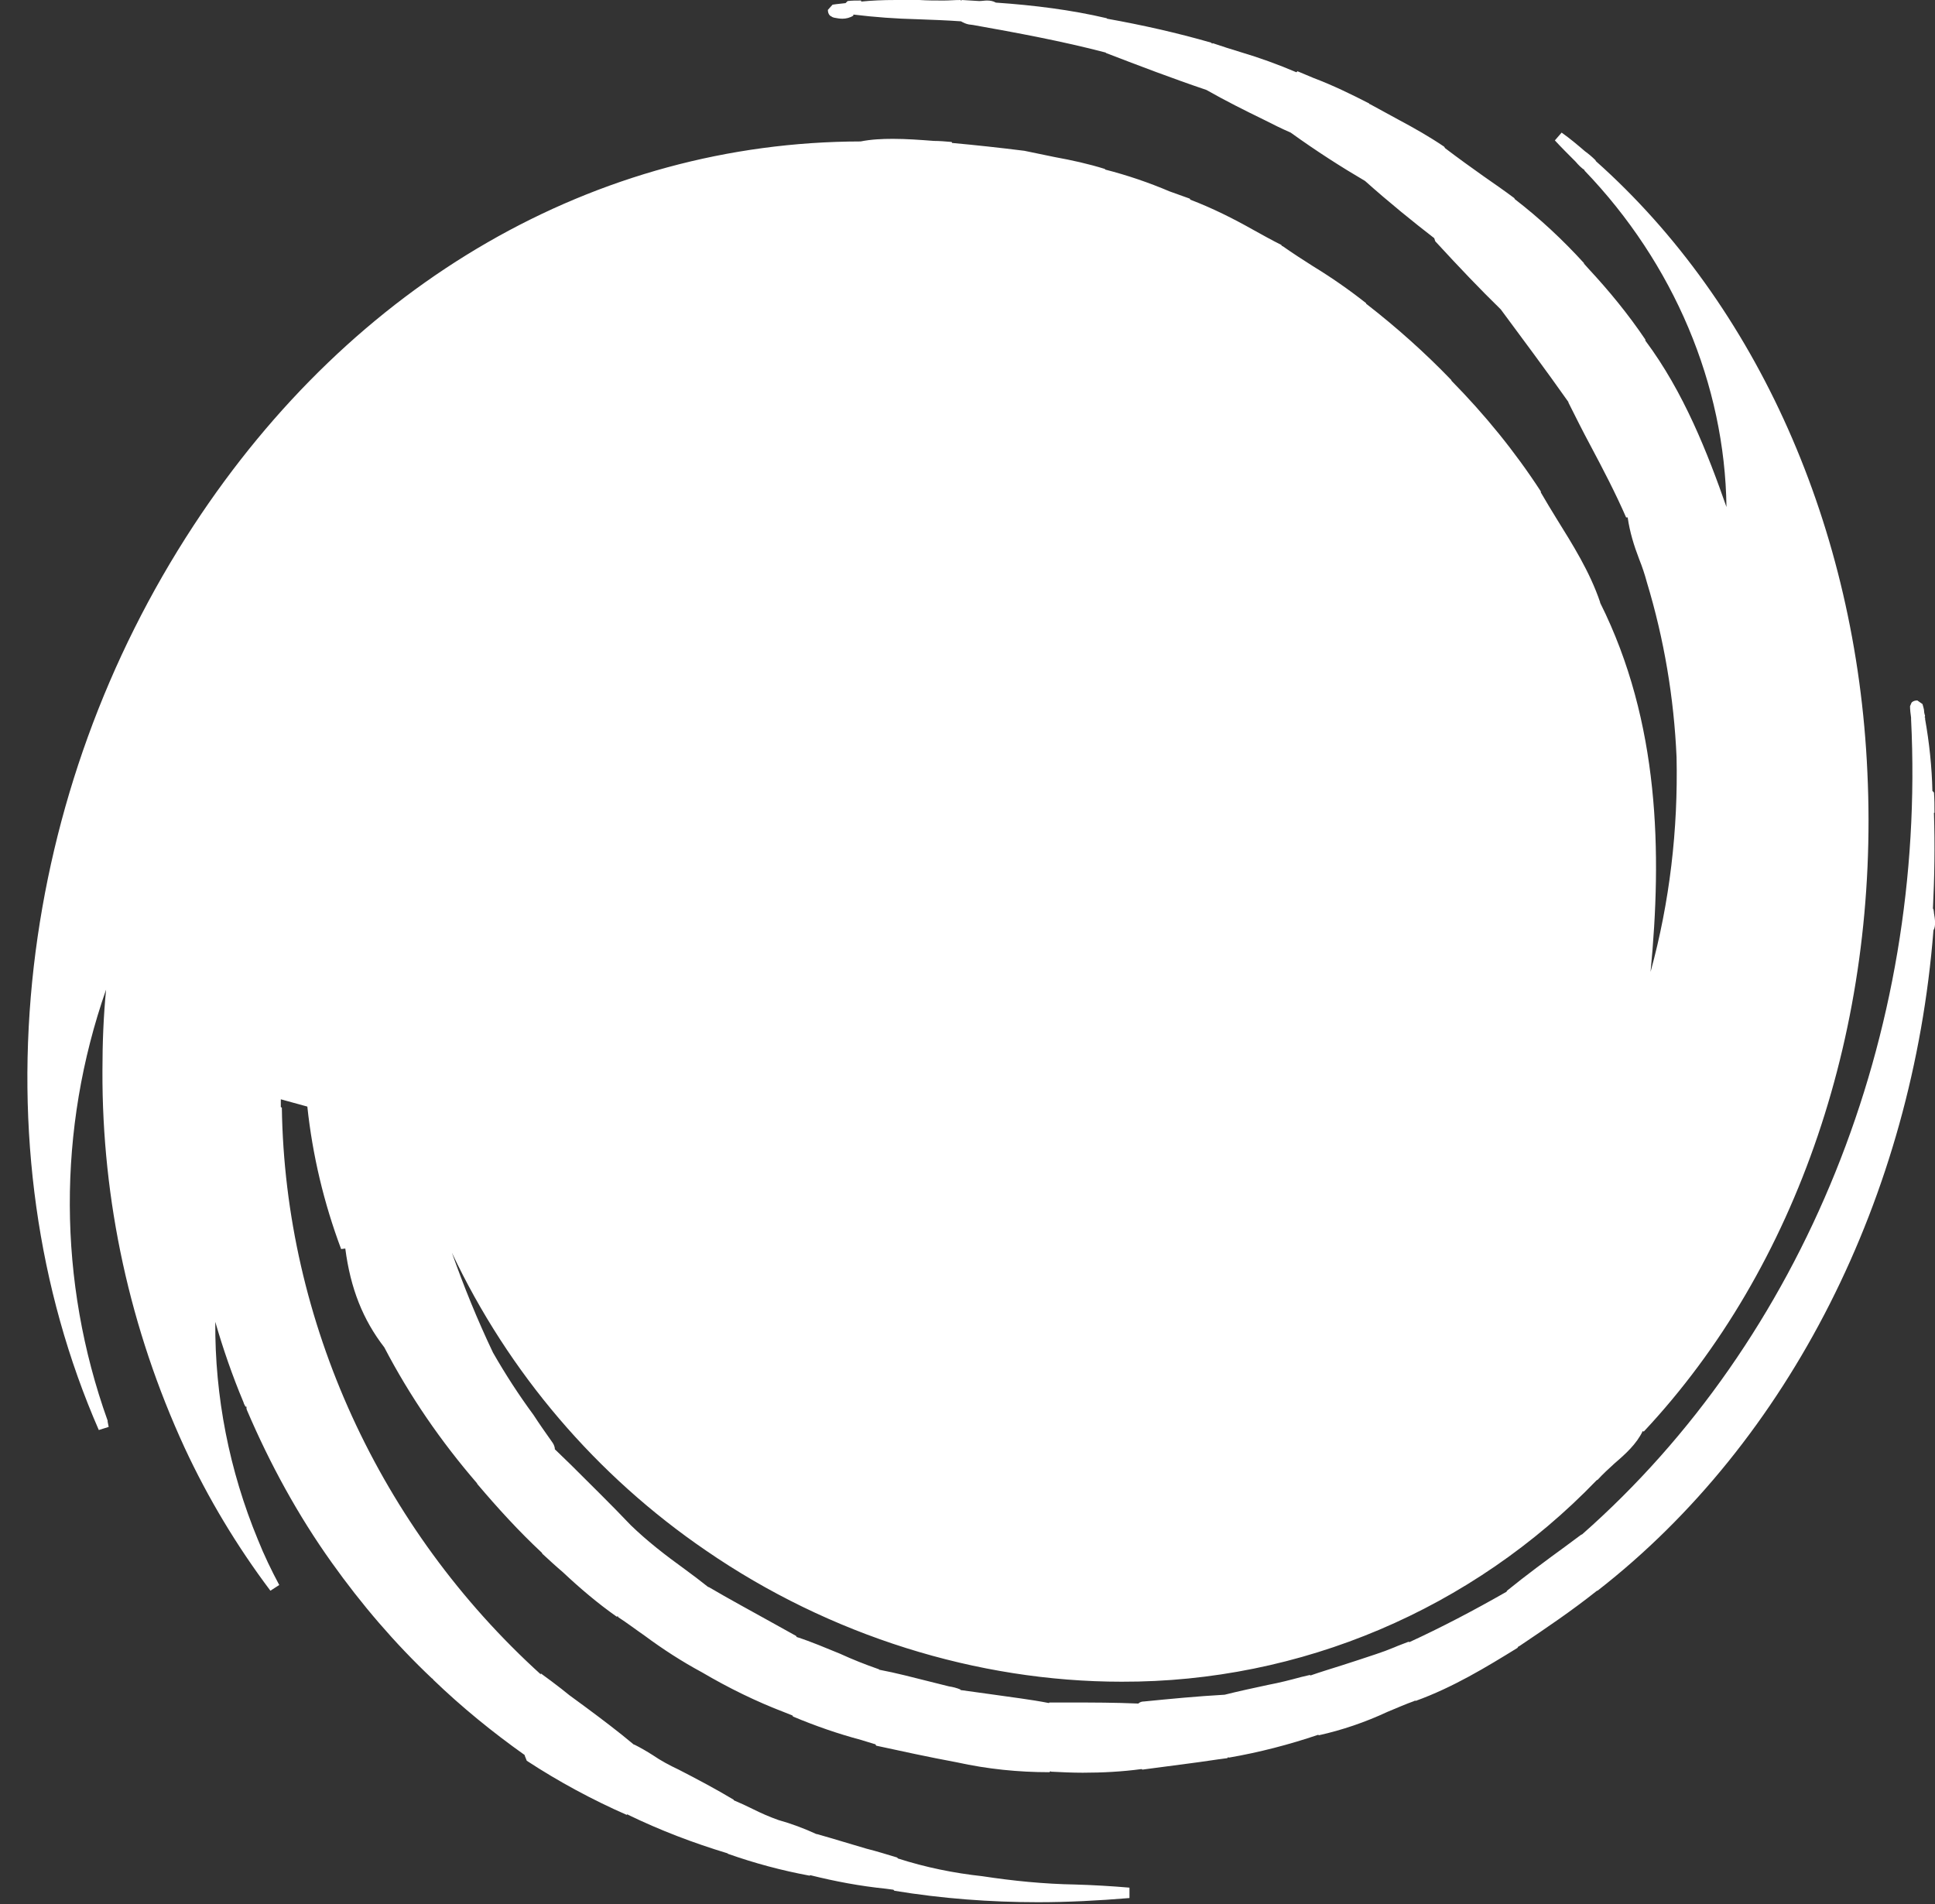 <?xml version="1.0" encoding="utf-8"?>
<!-- Generator: Adobe Illustrator 25.0.0, SVG Export Plug-In . SVG Version: 6.00 Build 0)  -->
<svg version="1.1" id="Capa_1" xmlns="http://www.w3.org/2000/svg" xmlns:xlink="http://www.w3.org/1999/xlink" x="0px" y="0px"
	 viewBox="0 0 372.1 366.2" style="enable-background:new 0 0 372.1 366.2;" xml:space="preserve">
<rect x="0" y="0" width="372.1" height="366.2" fill="#333333" stroke="none"/>
<style type="text/css">
	.st0{fill:#FFFFFF;}
</style>
<path class="st0" d="M371.9,175.6c0-0.3-0.1-0.6-0.1-0.8h-0.1c0.3-6.1,0.4-12.2,0.2-18.4v-0.1h0.1c0-1.4,0-2.6-0.1-3.9l-0.3-0.3
	c-0.1-4.6-0.6-9.3-1.4-13.8v-0.3l-0.1-0.1l0.1-0.2c-0.1-0.3-0.2-0.7-0.2-1s-0.2-0.9-0.3-1.3l-1-0.7c-0.4,0-0.8,0.1-1.1,0.4l-0.3,0.7
	c0,0.7,0.1,1.5,0.2,2.2v0.2h0l0,0.1c3,60.7-20.7,119.3-63.3,156.8l0,0h-0.1l-3.1,2.3c-3.7,2.7-7.5,5.5-11.2,8.5l-0.1,0.2
	c-6.3,3.6-12.6,6.9-18.7,9.7l0,0l-0.1-0.1c-1,0.4-1.9,0.7-2.8,1.1c-1.2,0.5-2.3,0.9-3.5,1.3c-2.1,0.7-4.2,1.4-6.4,2.1
	s-4.2,1.3-6.2,2l-0.1-0.1l-1.7,0.4c-2.2,0.6-4.2,1.1-6.3,1.5c-2.8,0.6-5.6,1.2-8.4,1.9l0,0c-5.3,0.3-10.5,0.8-15.5,1.3
	c-0.4,0-0.8,0.1-1.1,0.4c-4.7-0.2-8.8-0.2-12.6-0.2c-1.5,0-3,0-4.5,0l-0.1,0.1l0,0c-3.6-0.7-7.1-1.1-10.5-1.6
	c-2.1-0.3-4.3-0.6-6.5-0.9l0-0.1c-0.7-0.3-1.5-0.5-2.2-0.6l-3.6-0.9c-3.2-0.8-6.6-1.7-9.8-2.3l0,0l-0.1-0.1c-2.6-0.9-5.1-1.9-7.5-3
	c-2.7-1.1-5.5-2.3-8.3-3.2l-0.1-0.2l-4.5-2.5c-4.3-2.4-8.4-4.6-12.3-6.9h-0.1c-1.5-1.2-3.1-2.4-4.6-3.5c-3.6-2.6-7.1-5.3-10.3-8.4
	c-3.7-3.9-7.7-7.8-11.5-11.6l-3.1-3c0-0.6-0.3-1.1-0.6-1.5c-1.2-1.7-2.4-3.4-3.5-5.1c-2.8-3.8-5.4-7.8-7.8-12v0
	c-3-6.3-5.6-12.7-7.9-19.2c10.9,23.1,27.8,42.9,48.9,57.3c23.7,16.3,52.1,25.2,79.9,25.2c34.4,0.1,67.4-13.9,91.3-38.7l0.1-0.1h0.1
	c1-1.1,2.2-2.2,3.3-3.2c2.1-1.8,4.2-3.7,5.4-6.2l0.2,0.1c29.6-31.6,45.3-77.9,43-126.8C357,101.5,337.9,58.6,306.9,31l-0.1-0.2
	c-0.6-0.6-1.3-1.2-2-1.7l0,0l0,0c-1.4-1.2-2.8-2.4-4.5-3.6l-1.3,1.5c1.2,1.3,2.5,2.6,4,4.1l0,0l0,0c0.5,0.6,1.1,1.2,1.7,1.6v0.1
	c17.2,17.9,27,41.2,27.3,64.7c-3.6-10.3-8.2-22.1-15.6-32v-0.2c-3.3-4.9-7-9.4-11-13.7l-0.8-0.9l0,0v-0.1
	c-4.1-4.5-8.5-8.6-13.3-12.3l-0.1-0.2c-2-1.5-3.9-2.8-5.9-4.2c-2.4-1.7-4.9-3.5-7.4-5.4l-0.2-0.3c-2.8-1.9-5.8-3.6-8.8-5.2
	c-1.8-1-3.7-2-5.5-3h-0.1l0-0.1c-3.5-1.8-7-3.5-10.7-4.9c-1-0.4-2.1-0.9-3.1-1.3l0,0l-0.2,0.2c-3.5-1.5-7.1-2.8-10.8-3.9
	c-1.7-0.5-3.5-1.1-5.3-1.7l-0.1,0.1l-0.2-0.2c-6.6-1.9-13.3-3.4-20-4.6l0,0l-0.1-0.1C206,1.9,198.8,1,191.5,0.5
	c-0.5-0.3-1.1-0.4-1.7-0.4c-0.5,0-1,0.1-1.5,0.1L185,0l-0.2,0.1l-0.1-0.1c-1.1,0-2.2,0.1-3.2,0.1c-1.6,0-3.1,0-4.7-0.1
	S173.8,0,172.3,0c-2.6,0-4.7,0.1-6.7,0.3V0.1c-0.9,0-1.8,0-2.6,0.1l-0.4,0.4l-1.8,0.2l-0.7,0.1l-0.9,1c0,0.4,0.1,0.8,0.4,1.1
	l0.5,0.3l0.3,0.1c0.5,0.1,1.1,0.2,1.6,0.2l0,0c0.7,0,1.5-0.2,2.1-0.6V2.8c4.1,0.5,8.2,0.8,12.3,0.9c2.8,0.1,5.6,0.2,8.4,0.4
	c0.5,0.3,1,0.5,1.5,0.6l0.8,0.1c8.4,1.5,17.1,3.1,25.5,5.3l0,0l0.1,0.1c6.5,2.5,12.8,4.9,19.3,7.1l0,0l0,0c3.7,2.1,7.3,3.9,11.2,5.8
	l2.4,1.2c0.8,0.4,1.7,0.8,2.6,1.2l0,0c5,3.6,9.7,6.6,14.3,9.3l0,0c4.7,4.2,9.3,7.9,13.3,11l0.2,0.6c4.6,5,8.6,9.2,12.6,13.1l0,0
	c4,5.4,8.7,11.7,13,17.8v0.1c1.4,2.8,2.8,5.6,4.2,8.2c2.5,4.7,4.8,9.1,6.9,13.9h0.3c0.4,2.8,1.2,5.4,2.2,8c0.6,1.5,1.1,3,1.5,4.5
	c3.3,10.9,5.2,22.2,5.7,33.6c0.3,13.9-1.3,27.8-5,41.3c2.2-22.8,1.8-48-9.7-71v-0.1c-2-5.9-5.3-11.1-8.4-16.1c-1-1.6-2-3.3-3-5l0,0
	v-0.2c-5-7.7-10.8-14.8-17.2-21.3v-0.1c-5.1-5.3-10.6-10.2-16.4-14.7l0,0v-0.1c-3.3-2.6-6.6-4.9-10.2-7.1c-1.9-1.2-3.9-2.5-5.9-3.9
	h-0.1l-0.1-0.2c-1.8-0.9-3.6-1.9-5.4-2.9c-3.9-2.2-7.9-4.2-12.1-5.8l-0.1-0.2l-3.9-1.4c-4-1.7-8.1-3.1-12.4-4.2l0,0v-0.1
	c-3.2-1-6.4-1.7-9.7-2.3c-1.9-0.4-3.9-0.8-5.8-1.2h-0.1L197,29c-4.8-0.6-9.4-1.1-13.8-1.5h-0.1l-0.1-0.2c-1.2-0.1-2.3-0.2-3.4-0.2
	c-2.6-0.2-5.3-0.4-7.9-0.4c-2.1,0-4.2,0.1-6.2,0.5c-50.9,0.1-97.6,27-128.3,73.9C20.5,126.6,10,155.6,6.5,185.8
	C2.9,217.2,7.2,248,19,275l1.9-0.6l-0.2-1l0-0.2c-9.6-26.8-9.7-56-0.3-82.9c-0.5,5.1-0.7,10.3-0.7,15.6c-0.1,25,5.3,49.7,15.8,72.5
	l0,0l0,0c4.5,9.7,10.1,19,16.5,27.5l1.7-1.1c-1.5-2.8-2.9-5.7-4.1-8.7c-5.5-13.3-8.3-27.5-8.2-41.9c1.5,5.2,3.3,10.4,5.4,15.4
	c0.1,0.2,0.1,0.4,0.2,0.5l0.2,0.4h0.2c0,0.1,0,0.3,0,0.4l0.1,0.3c4.4,10.3,9.8,20.2,16.3,29.3l0,0c5.7,8,12.1,15.5,19.3,22.3h0.1
	l0.1,0.2c5.5,5.3,11.4,10.1,17.6,14.5c0,0,0,0.1,0,0.1l0.4,1c6.1,4,12.6,7.5,19.2,10.4l0.2-0.1l0.1,0.1c6.2,3,12.5,5.4,19.1,7.4
	l0.1,0.1c5.1,1.8,10.3,3.2,15.7,4.2l0.1-0.1l0,0c4.8,1.2,9.6,2.1,14.5,2.6l1.5,0.2l0,0l0.2,0.2c9.1,1.5,18.4,2.2,27.6,2.2l0,0
	c5.7,0,11.6-0.3,17.6-0.8v-2c-3.5-0.3-7-0.5-10.4-0.6c-6-0.1-12-0.7-17.9-1.6c-5.5-0.6-10.9-1.7-16.2-3.4l0,0l-0.2-0.2
	c-2-0.6-3.9-1.2-5.9-1.7c-3.1-0.9-6.3-1.9-9.5-2.8l-0.1,0c-2.4-1.1-4.8-2-7.3-2.7c-1.7-0.6-3.3-1.3-4.9-2.1
	c-1.2-0.6-2.5-1.2-3.7-1.7l0-0.1c-3.5-2.1-7.1-4-10.6-5.8c-1.7-0.8-3.4-1.7-5-2.8c-1.1-0.7-2.3-1.4-3.5-2l-0.1,0l0,0
	c-3.1-2.6-6.3-5-9.4-7.3c-1-0.7-2-1.5-3-2.2l-1.5-1.2c-1.3-1-2.6-2-4-3L104,322C73,293.9,54.8,254.1,54.2,213l-0.2-0.1v-1.5l5.1,1.4
	c1,9.4,3.2,18.6,6.5,27.4l0.8-0.1c1,7.7,3.4,13.7,7.5,19l0,0c4.9,9.4,10.9,18.1,17.8,26.1l0,0l0.1,0.2c3.9,4.6,8,9.1,12.4,13.2
	l0.1,0.2c1.3,1.2,2.6,2.4,3.9,3.5c3.3,3.1,6.7,6,10.4,8.6l0.2-0.1l0.1,0.2c1.7,1.1,3.4,2.4,5,3.5c3.5,2.6,7.2,5,11.1,7.1l0,0
	c5.1,3,10.4,5.6,15.9,7.7l1.5,0.6l0.1,0.2c4.3,1.8,8.6,3.3,13.1,4.5l2.6,0.8h0.1l0.2,0.3c4.6,1,10.1,2.2,15.5,3.2l0,0l0,0
	c5.9,1.3,11.8,1.9,17.8,1.9l0.2-0.2l0.1,0.1c2,0.1,4.1,0.2,6.1,0.2l0,0c3.8,0,7.6-0.2,11.3-0.7l0,0l0.2,0.1c3.1-0.4,6.1-0.8,9.1-1.2
	c2.4-0.3,4.8-0.7,7.2-1l0.2-0.2l0.1,0.1c5.8-1,11.6-2.5,17.2-4.4l0.1,0.1c4.5-1,8.9-2.5,13.2-4.5c1.7-0.7,3.5-1.5,5.2-2.1l0.1-0.1
	l0.1,0.1c7.2-2.6,13.6-6.5,19.6-10.2l0.2-0.3h0.1c5.2-3.5,10.1-6.8,15-10.7l0,0h0.1c37-28.8,60.6-76,64.6-127
	C372.3,178.1,372.1,176.7,371.9,175.6z"/>
</svg>
